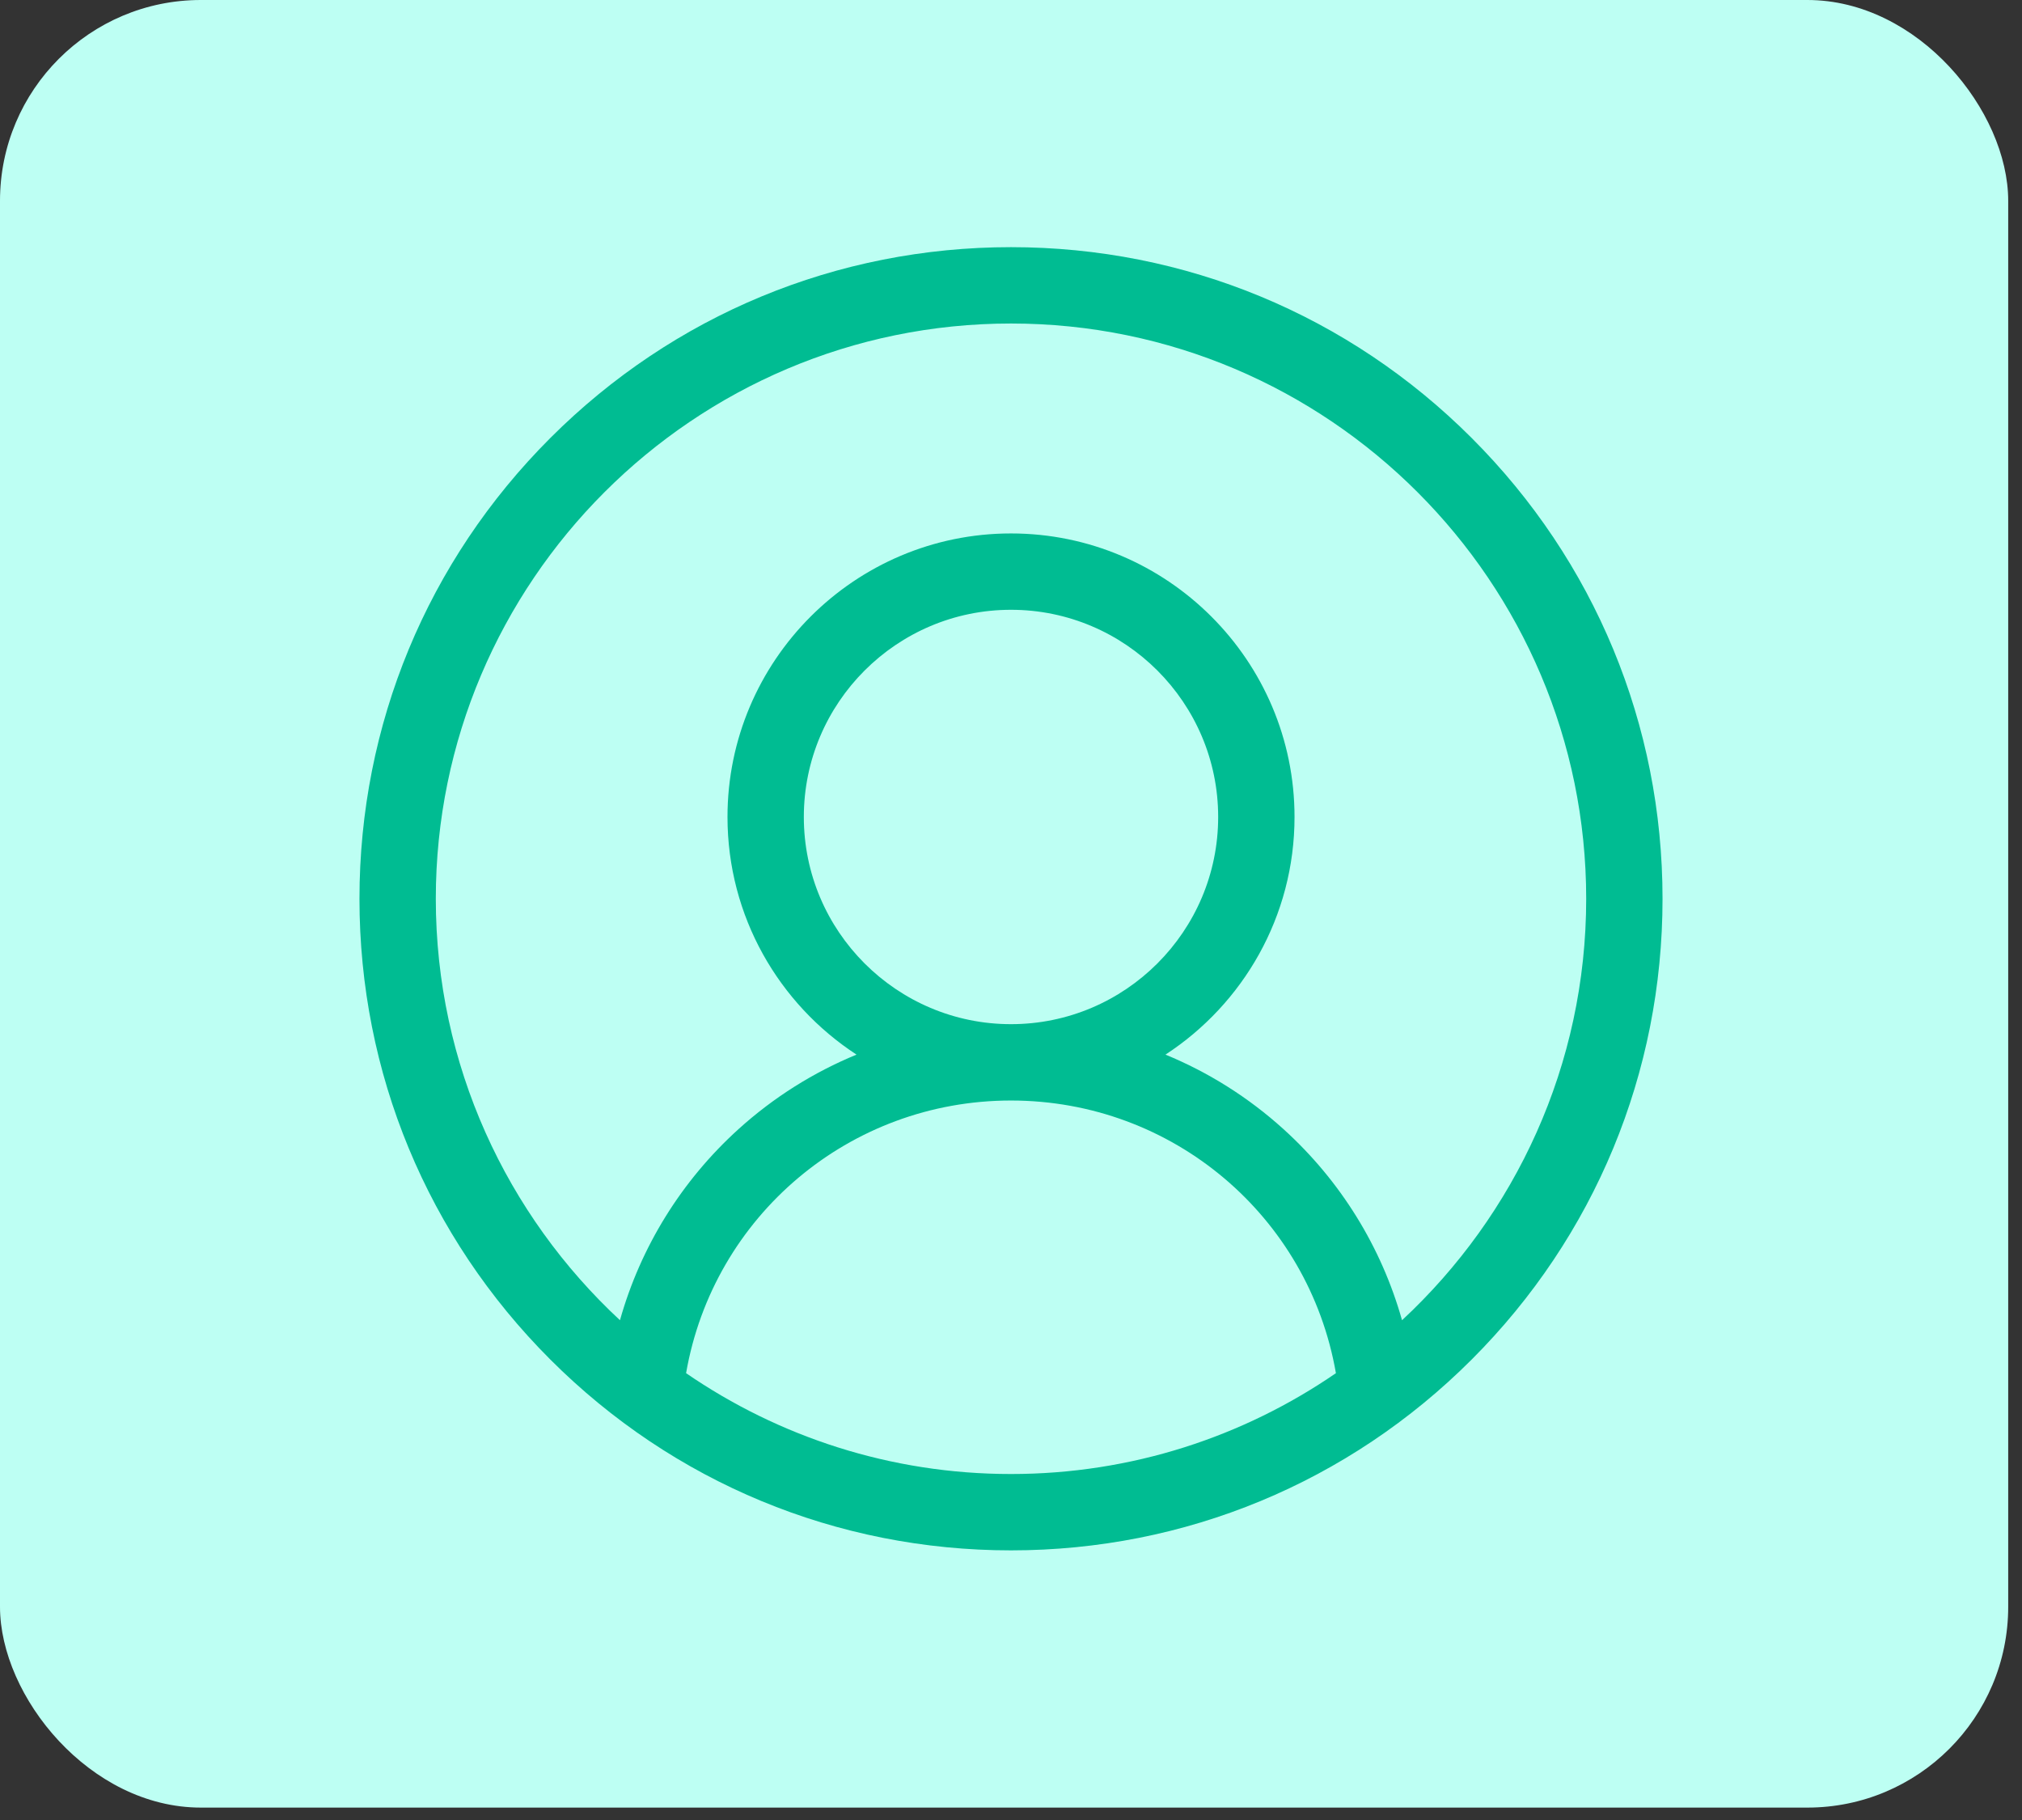 <svg width="90" height="81" viewBox="0 0 90 81" fill="none" xmlns="http://www.w3.org/2000/svg">
<rect x="0" y="0" width="90" height="81" fill="#333333" stroke="none"/>
<rect width="89.386" height="80.448" rx="8.939" fill="#BDFFF3"/>
<g clip-path="url(#clip0)">
<path d="M65.506 19.494C60.029 14.017 52.746 11 45 11C37.254 11 29.971 14.017 24.494 19.494C19.017 24.971 16 32.254 16 40C16 47.746 19.017 55.029 24.494 60.506C29.971 65.983 37.254 69 45 69C52.746 69 60.029 65.983 65.506 60.506C70.983 55.029 74 47.746 74 40C74 32.254 70.983 24.971 65.506 19.494ZM30.538 61.114C31.751 54.13 37.803 48.979 45 48.979C52.197 48.979 58.249 54.13 59.462 61.114C55.344 63.943 50.362 65.602 45 65.602C39.638 65.602 34.656 63.943 30.538 61.114ZM35.779 36.36C35.779 31.275 39.916 27.139 45 27.139C50.084 27.139 54.221 31.276 54.221 36.36C54.221 41.444 50.084 45.581 45 45.581C39.916 45.581 35.779 41.444 35.779 36.36ZM62.405 58.757C61.49 55.506 59.674 52.556 57.128 50.252C55.566 48.838 53.788 47.723 51.876 46.936C55.331 44.683 57.62 40.784 57.62 36.36C57.62 29.402 51.958 23.741 45 23.741C38.042 23.741 32.381 29.402 32.381 36.36C32.381 40.784 34.669 44.683 38.124 46.936C36.213 47.723 34.434 48.838 32.872 50.252C30.326 52.556 28.51 55.505 27.595 58.757C22.557 54.078 19.398 47.401 19.398 40C19.398 25.883 30.883 14.398 45 14.398C59.117 14.398 70.602 25.883 70.602 40C70.602 47.402 67.443 54.078 62.405 58.757Z" fill="#00BC92"/>
</g>
<defs>
<clipPath id="clip0">
<rect width="58" height="58" fill="white" transform="translate(16 11)"/>
</clipPath>
</defs>
</svg>

